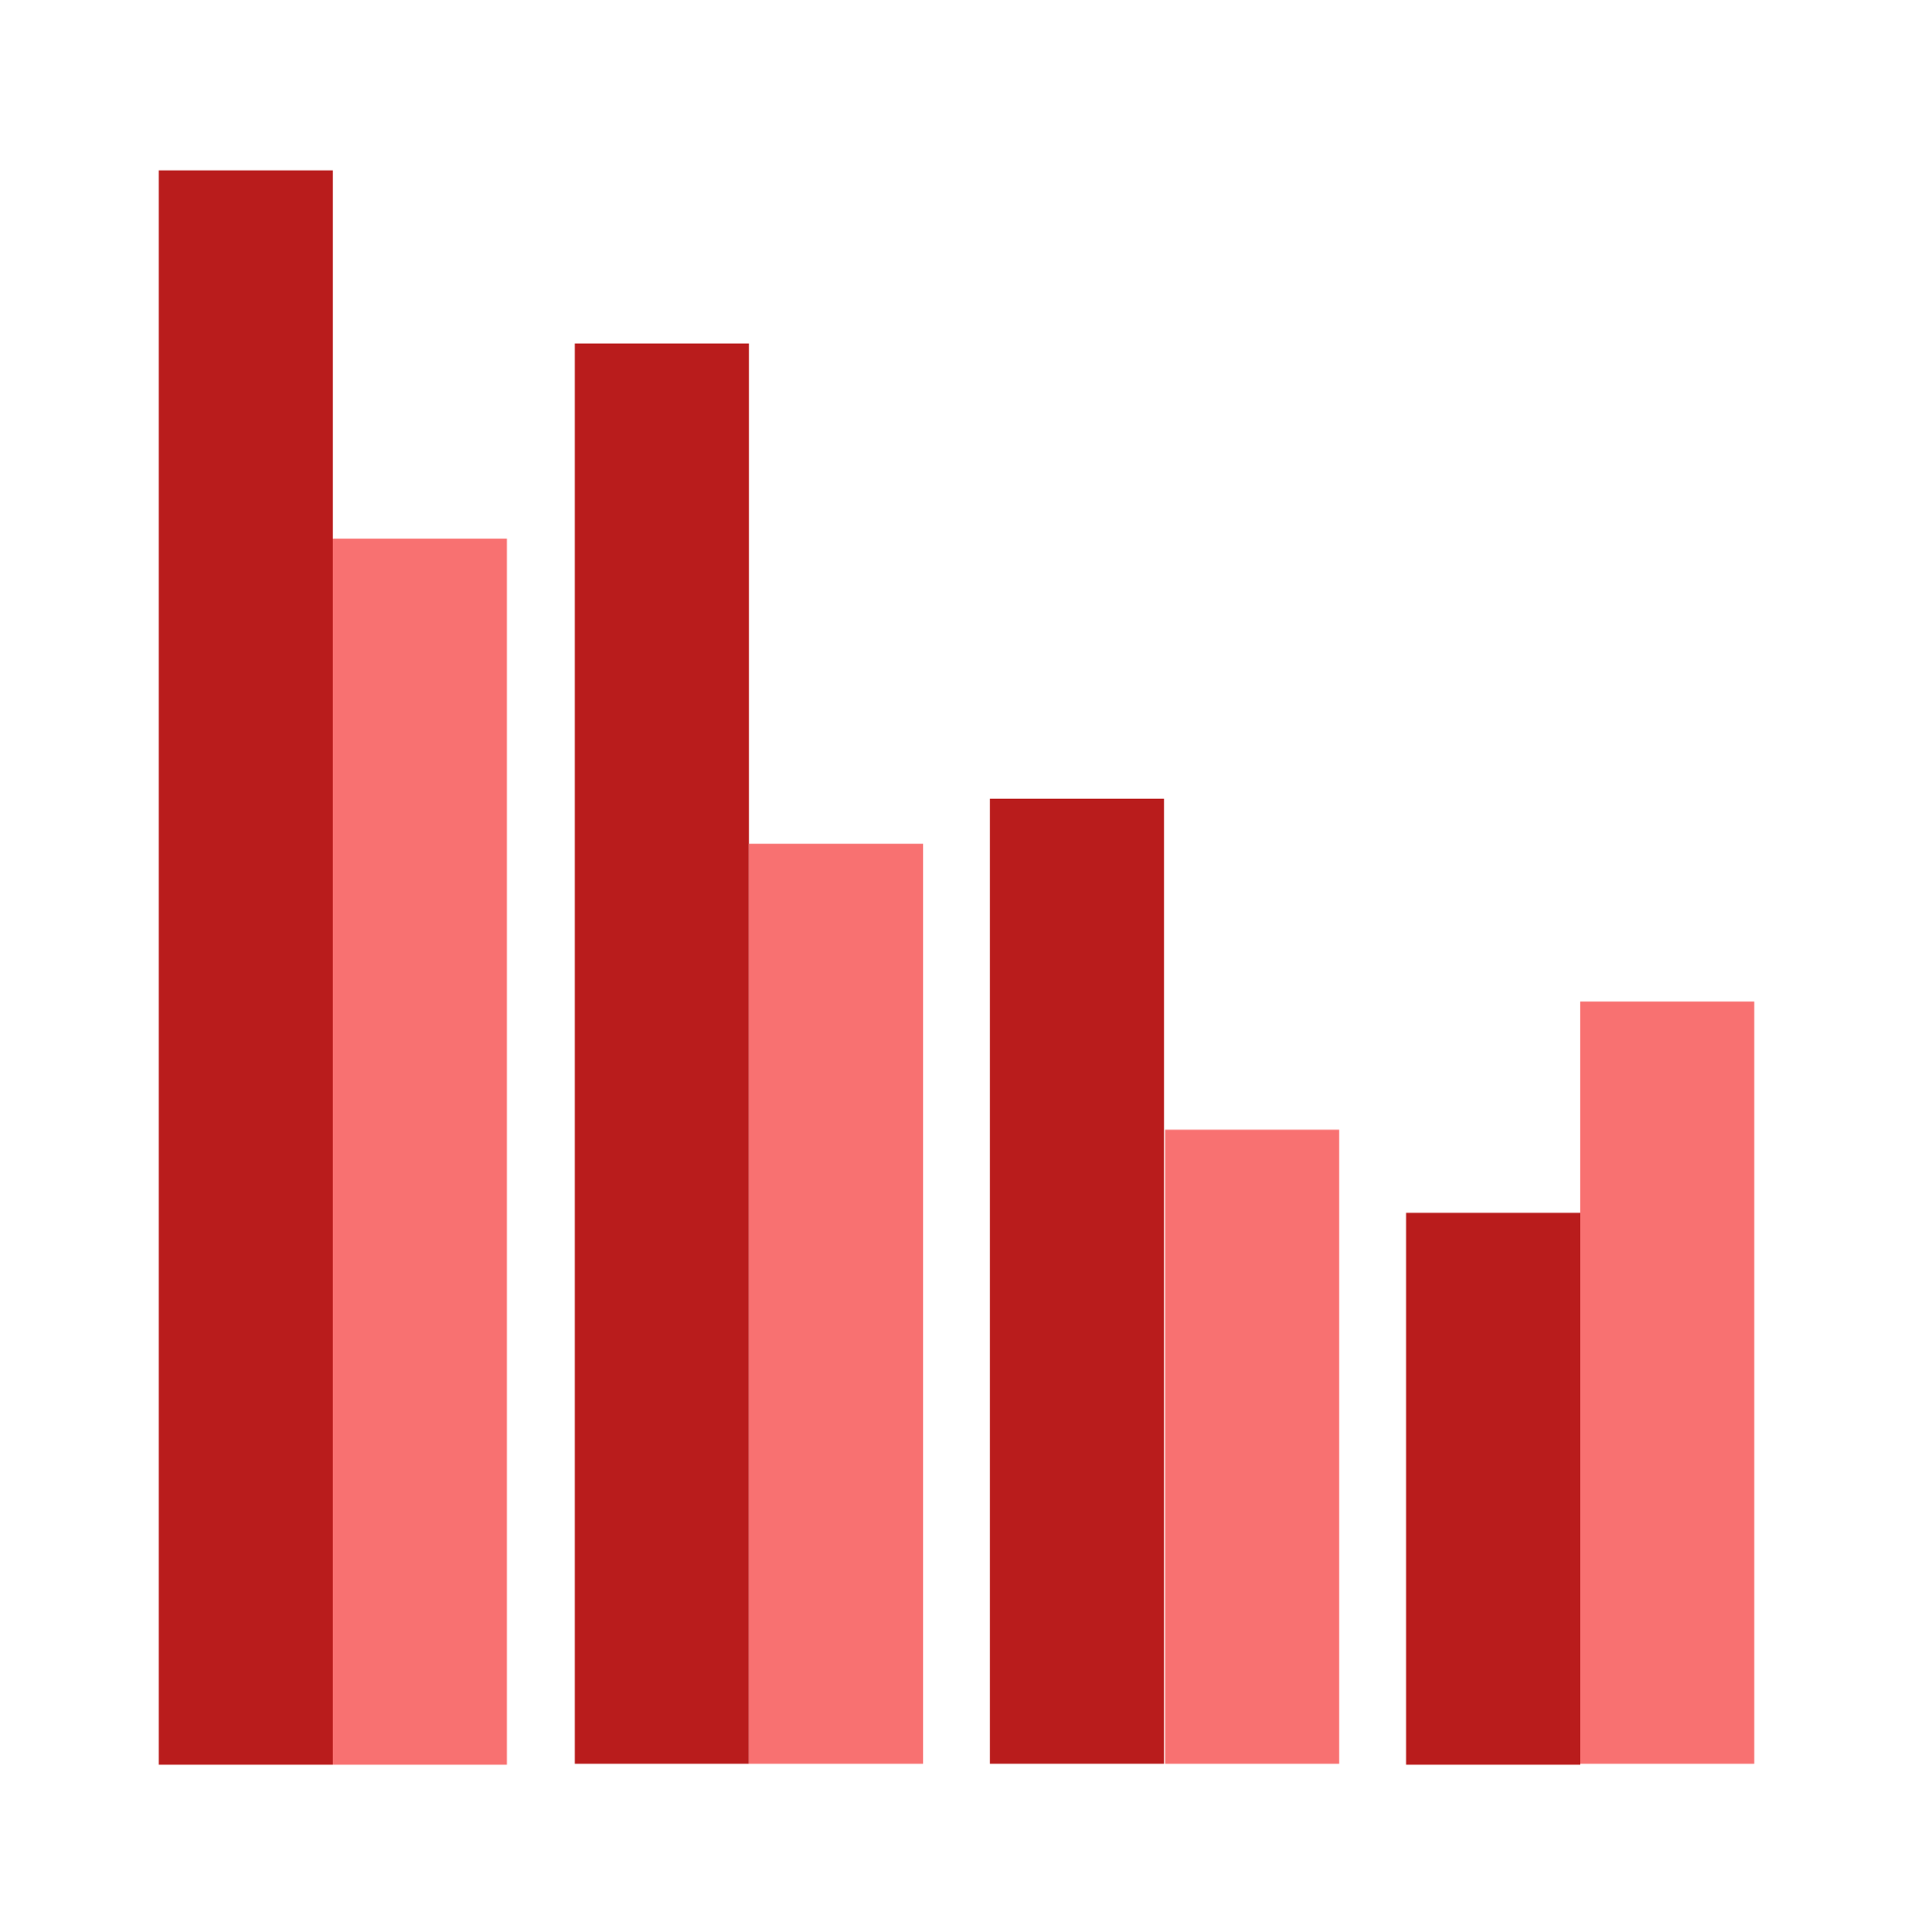 <svg width="100" height="101" viewBox="0 0 100 101" fill="none" xmlns="http://www.w3.org/2000/svg">
<g clip-path="url(#clip0_1312_40912)">
<path d="M17.4 8.906H8.3V92.256H17.4V8.906Z" fill="#B91C1C"/>
<path d="M26.5 28.156H17.4V92.256H26.5V28.156Z" fill="#F87171"/>
<path d="M39.15 17.957H30.05V92.207H39.15V17.957Z" fill="#B91C1C"/>
<path d="M48.25 44.107H39.15V92.207H48.25V44.107Z" fill="#F87171"/>
<path d="M60.85 41.756H51.75V92.206H60.85V41.756Z" fill="#B91C1C"/>
<path d="M70 59.057H60.9V92.207H70V59.057Z" fill="#F87171"/>
<path d="M82.6 63.406H73.5V92.256H82.6V63.406Z" fill="#B91C1C"/>
<path d="M91.7 52.357H82.6V92.207H91.7V52.357Z" fill="#F87171"/>
</g>
<defs>
<clipPath id="clip0_1312_40912">
<rect width="100" height="100" fill="white" transform="translate(0 0.557)"/>
</clipPath>
</defs>
</svg>
